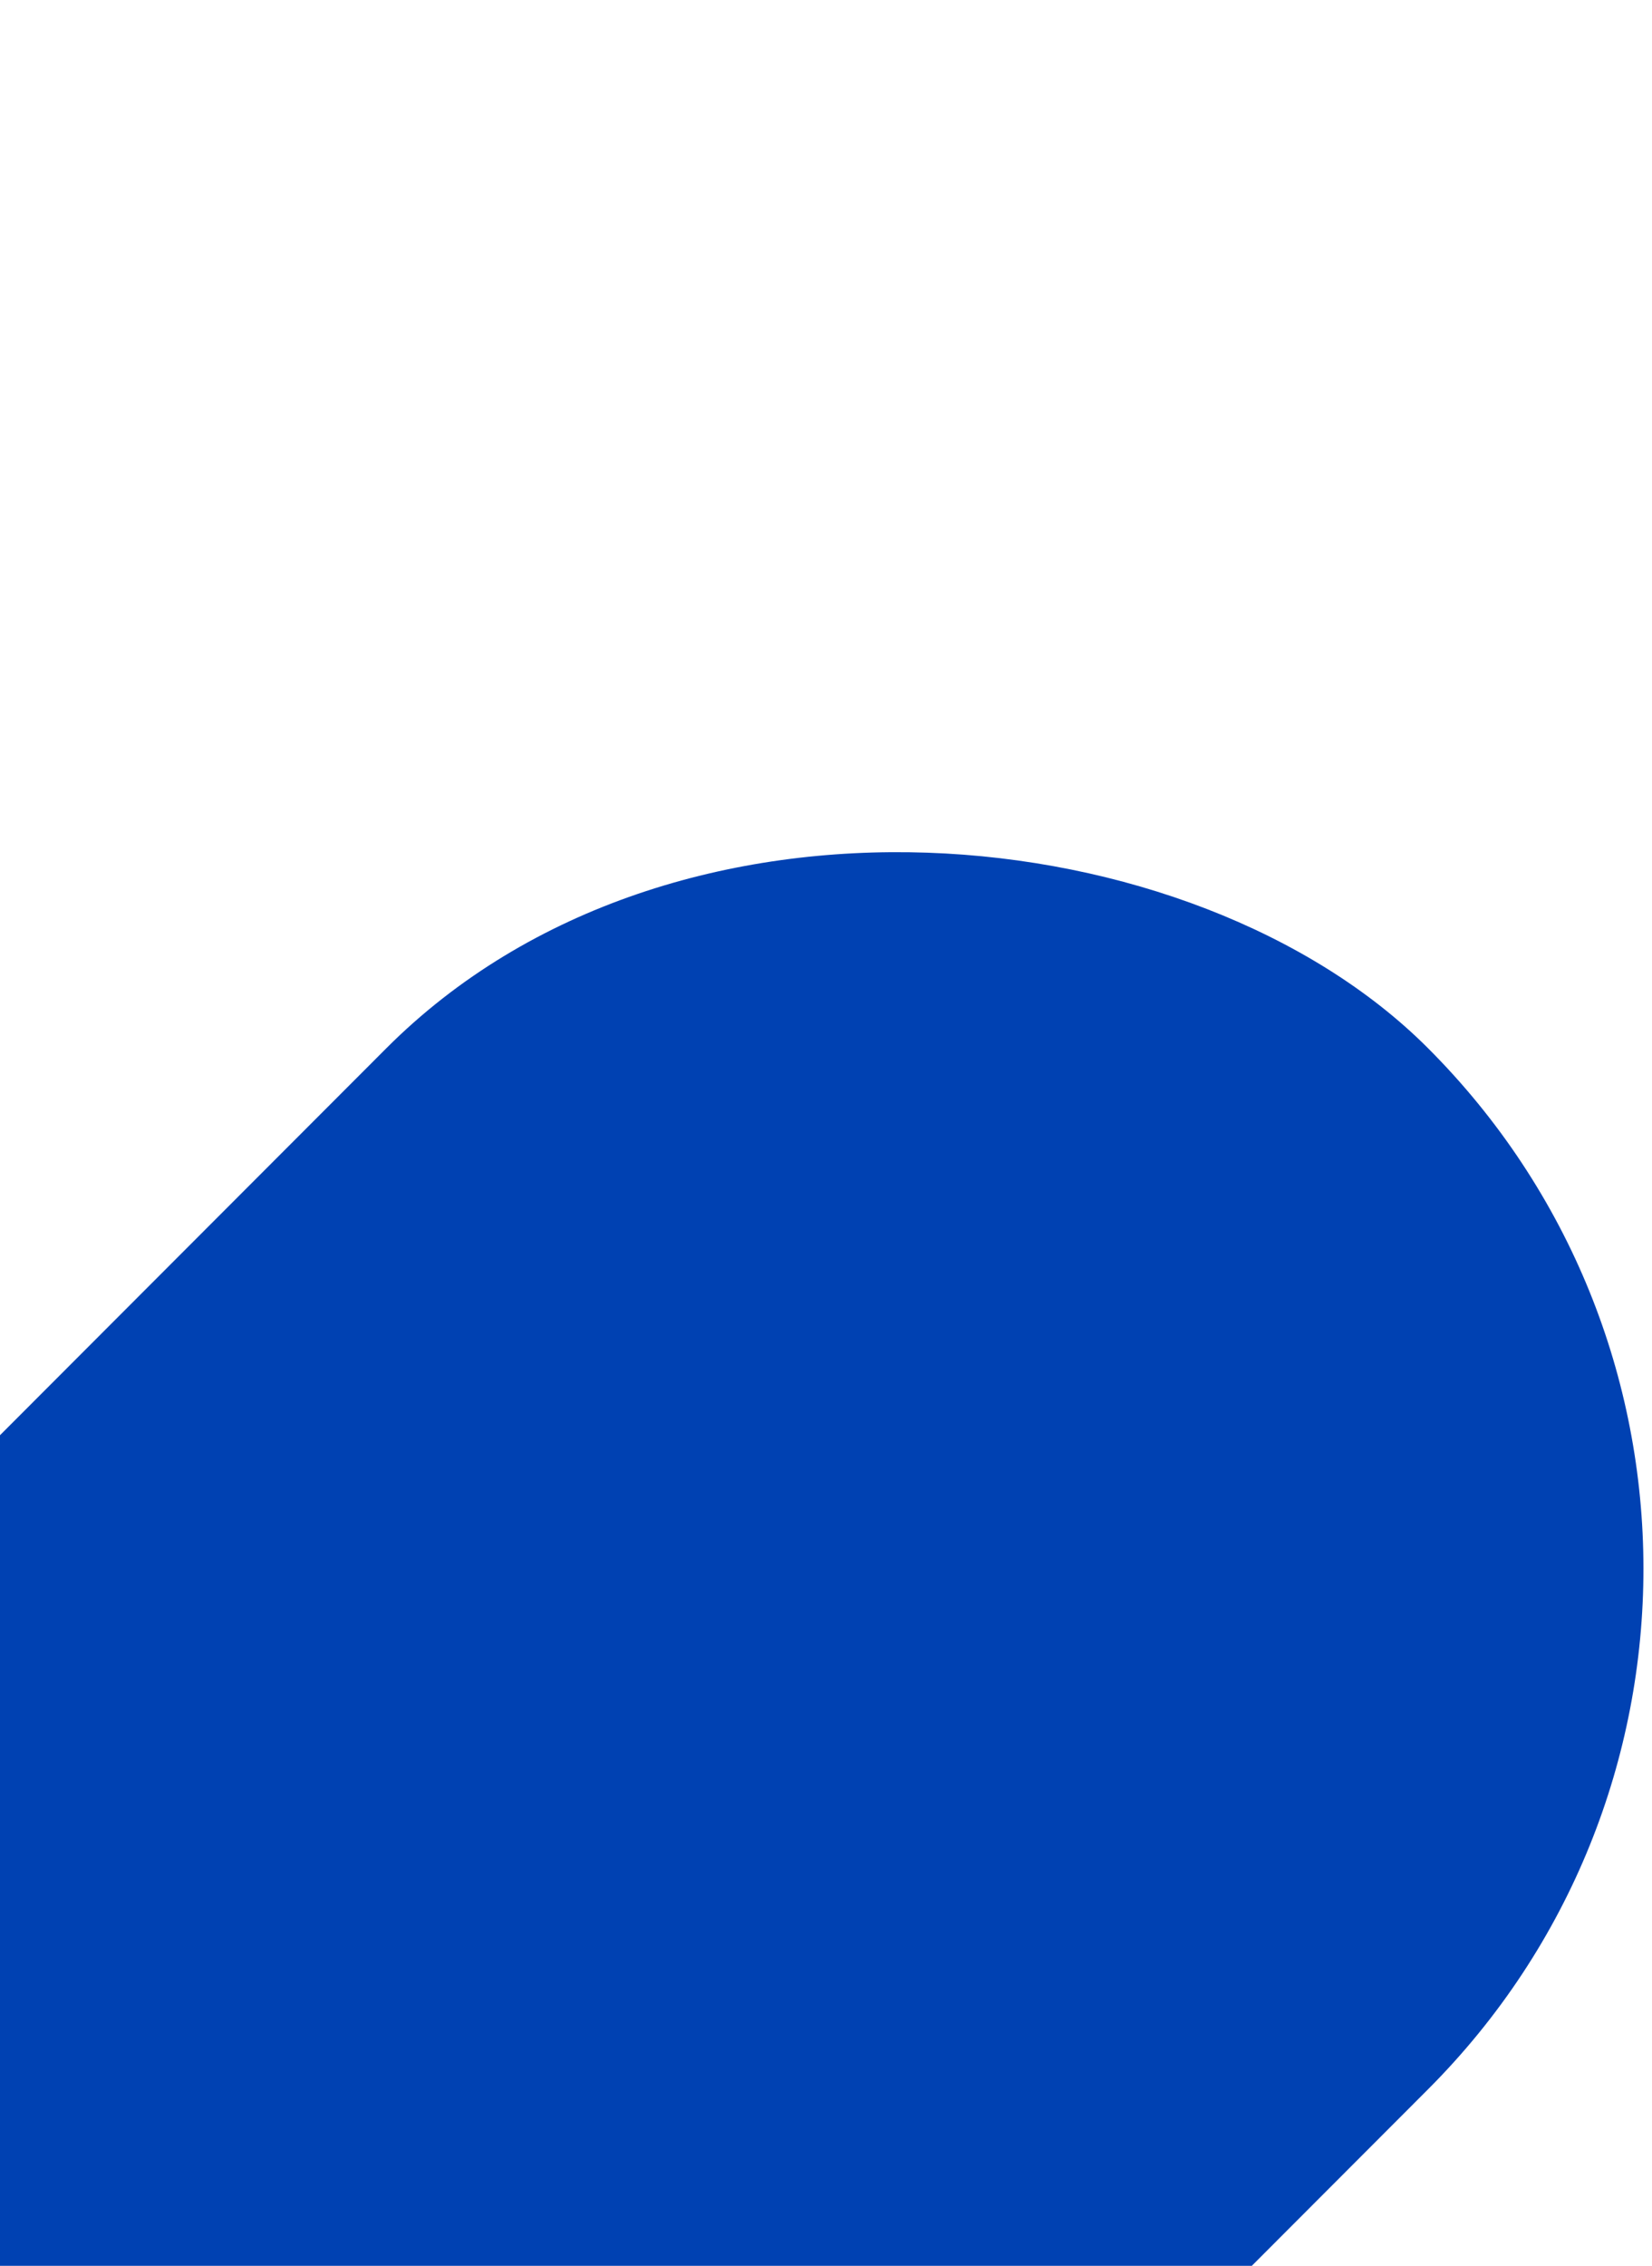 <?xml version="1.0" encoding="UTF-8" standalone="no"?>
<svg
   width="768"
   height="1053"
   viewBox="0 0 768 1053"
   fill="none"
   version="1.1"
   id="svg16"
   sodipodi:docname="background-md.svg"
   inkscape:version="1.3.2 (091e20e, 2023-11-25)"
   xmlns:inkscape="http://www.inkscape.org/namespaces/inkscape"
   xmlns:sodipodi="http://sodipodi.sourceforge.net/DTD/sodipodi-0.dtd"
   xmlns:xlink="http://www.w3.org/1999/xlink"
   xmlns="http://www.w3.org/2000/svg"
   xmlns:svg="http://www.w3.org/2000/svg">
  <sodipodi:namedview
     id="namedview16"
     pagecolor="#ffffff"
     bordercolor="#000000"
     borderopacity="0.25"
     inkscape:showpageshadow="2"
     inkscape:pageopacity="0.0"
     inkscape:pagecheckerboard="0"
     inkscape:deskcolor="#d1d1d1"
     inkscape:zoom="0.35398383"
     inkscape:cx="363.01093"
     inkscape:cy="451.99804"
     inkscape:window-width="1728"
     inkscape:window-height="1051"
     inkscape:window-x="0"
     inkscape:window-y="38"
     inkscape:window-maximized="1"
     inkscape:current-layer="g15" />
  <g
     clip-path="url(#clip0_11053_3508)"
     id="g15">
    <rect
       x="-710"
       y="1377.91"
       width="1601.13"
       height="684.542"
       rx="342.271"
       transform="rotate(-45.037 -710 1377.91)"
       fill="#0041B2"
       id="rect2" />
    <mask
       id="path-5-inside-1_11053_3508"
       fill="white">
      <path
         d="M137 320C137 317.791 138.791 316 141 316H627C629.209 316 631 317.791 631 320V352C631 354.209 629.209 356 627 356H141C138.791 356 137 354.209 137 352V320Z"
         id="path5" />
    </mask>
    <mask
       id="path-13-inside-2_11053_3508"
       fill="white">
      <path
         d="M277.5 948.552C277.5 944.134 281.082 940.552 285.5 940.552H482.5C486.918 940.552 490.5 944.134 490.5 948.552V996.552C490.5 1000.97 486.918 1004.55 482.5 1004.55H285.5C281.082 1004.55 277.5 1000.97 277.5 996.552V948.552Z"
         id="path13" />
    </mask>
  </g>
  <defs
     id="defs16">
    <pattern
       id="pattern0_11053_3508"
       patternContentUnits="objectBoundingBox"
       width="1"
       height="1">
      <use
         xlink:href="#image0_11053_3508"
         transform="scale(0.002 0.001)"
         id="use15" />
    </pattern>
    <clipPath
       id="clip0_11053_3508">
      <rect
         width="768"
         height="1053"
         fill="white"
         id="rect15" />
    </clipPath>
    <clipPath
       id="clip1_11053_3508">
      <path
         d="M139 393.948C139 390.663 141.663 388 144.948 388H623.052C626.337 388 629 390.663 629 393.948V688.552H139V393.948Z"
         fill="white"
         id="path16" />
    </clipPath>
  </defs>
</svg>
